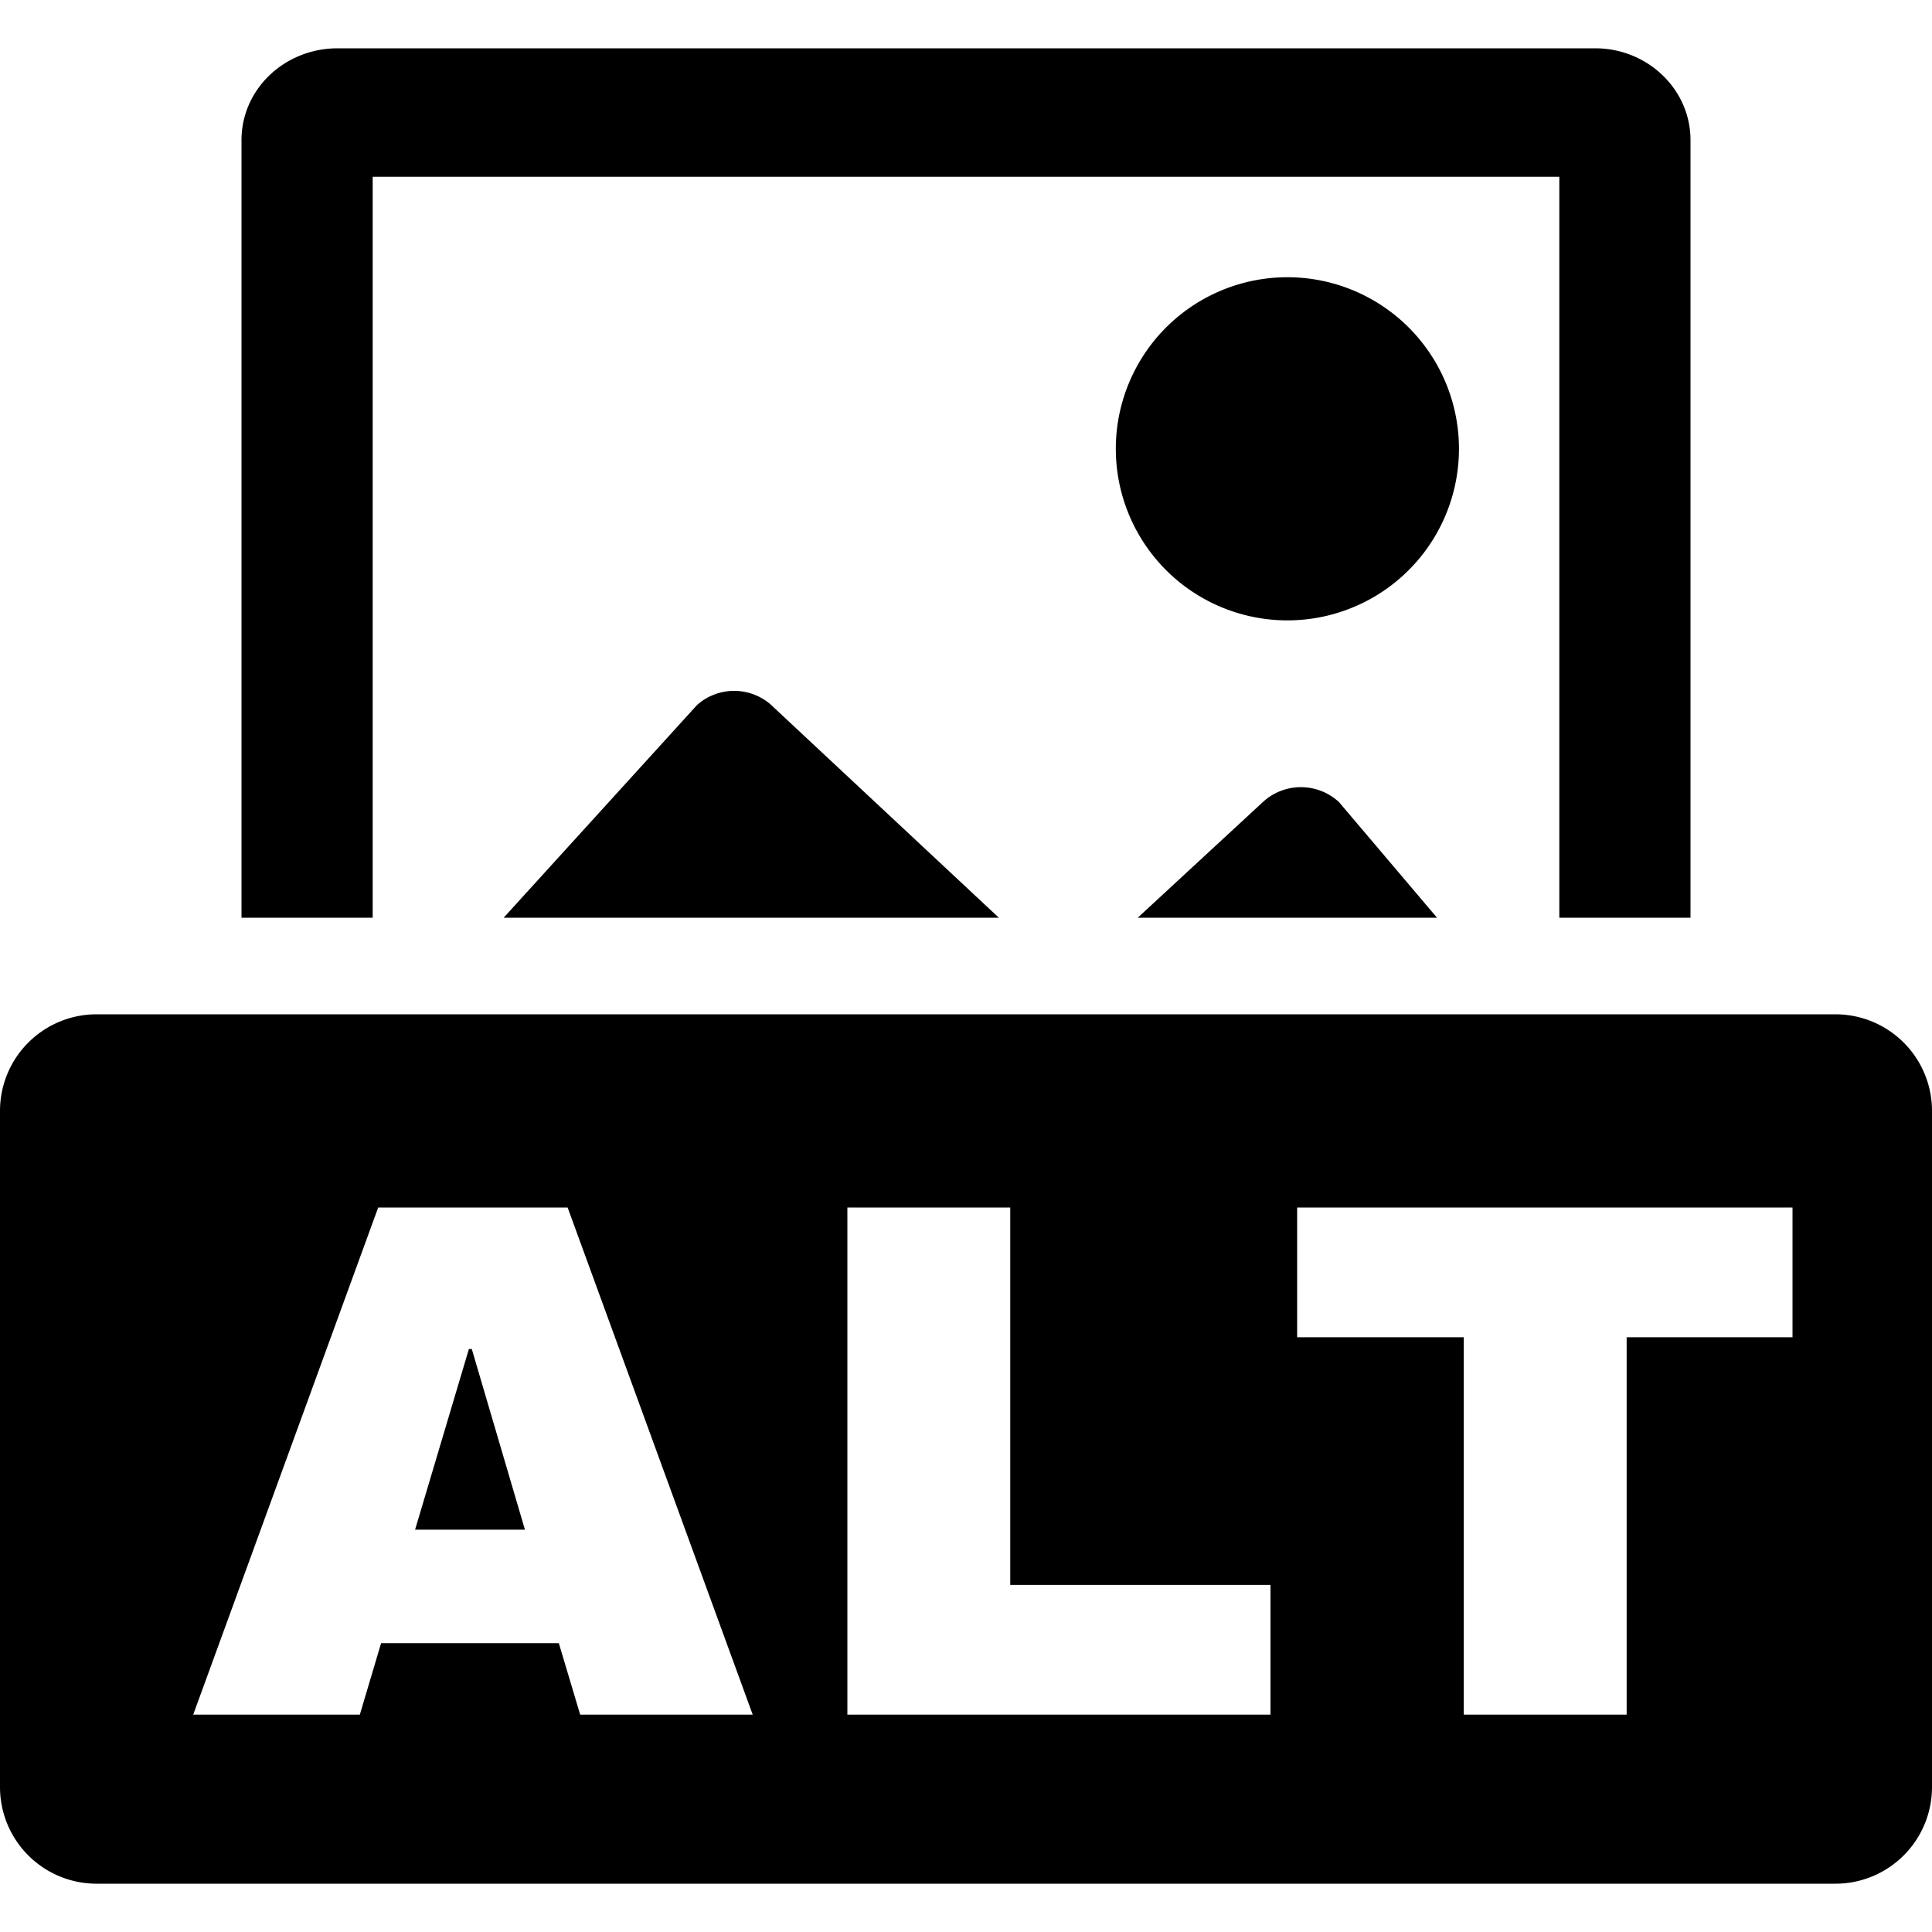 <svg viewBox="0 0 20 20" xmlns="http://www.w3.org/2000/svg"><path fill-rule="evenodd" clip-rule="evenodd" d="M1 10.5a1 1 0 0 0-1 1v7a1 1 0 0 0 1 1h18a1 1 0 0 0 1-1v-7a1 1 0 0 0-1-1H1Zm5.006 7.25-.221-.74h-1.84l-.22.74H2l1.915-5.25h1.961l1.916 5.25H6.006Zm-1.71-1.915h1.138l-.55-1.87h-.03l-.557 1.87ZM8.772 12.5h1.686v3.907h2.694v1.343h-4.38V12.5Zm8.067 5.25v-3.907h1.717V12.5h-5.128v1.343h1.725v3.907h1.686Z"/><path d="M8.013 7.326a.577.577 0 0 0-.797-.028L5.214 9.5h5.126L8.013 7.326ZM11.778 9.5h3.098l-1.015-1.197a.58.58 0 0 0-.788 0L11.778 9.5Zm4.364 0V1.83H3.858V9.5H2.5V1.45c0-.525.444-.95.996-.95h13.017c.543 0 .987.425.987.95V9.5h-1.358Zm-4.576-4.623a1.776 1.776 0 1 0 3.522-.462 1.776 1.776 0 0 0-3.522.462Z"/></svg>
